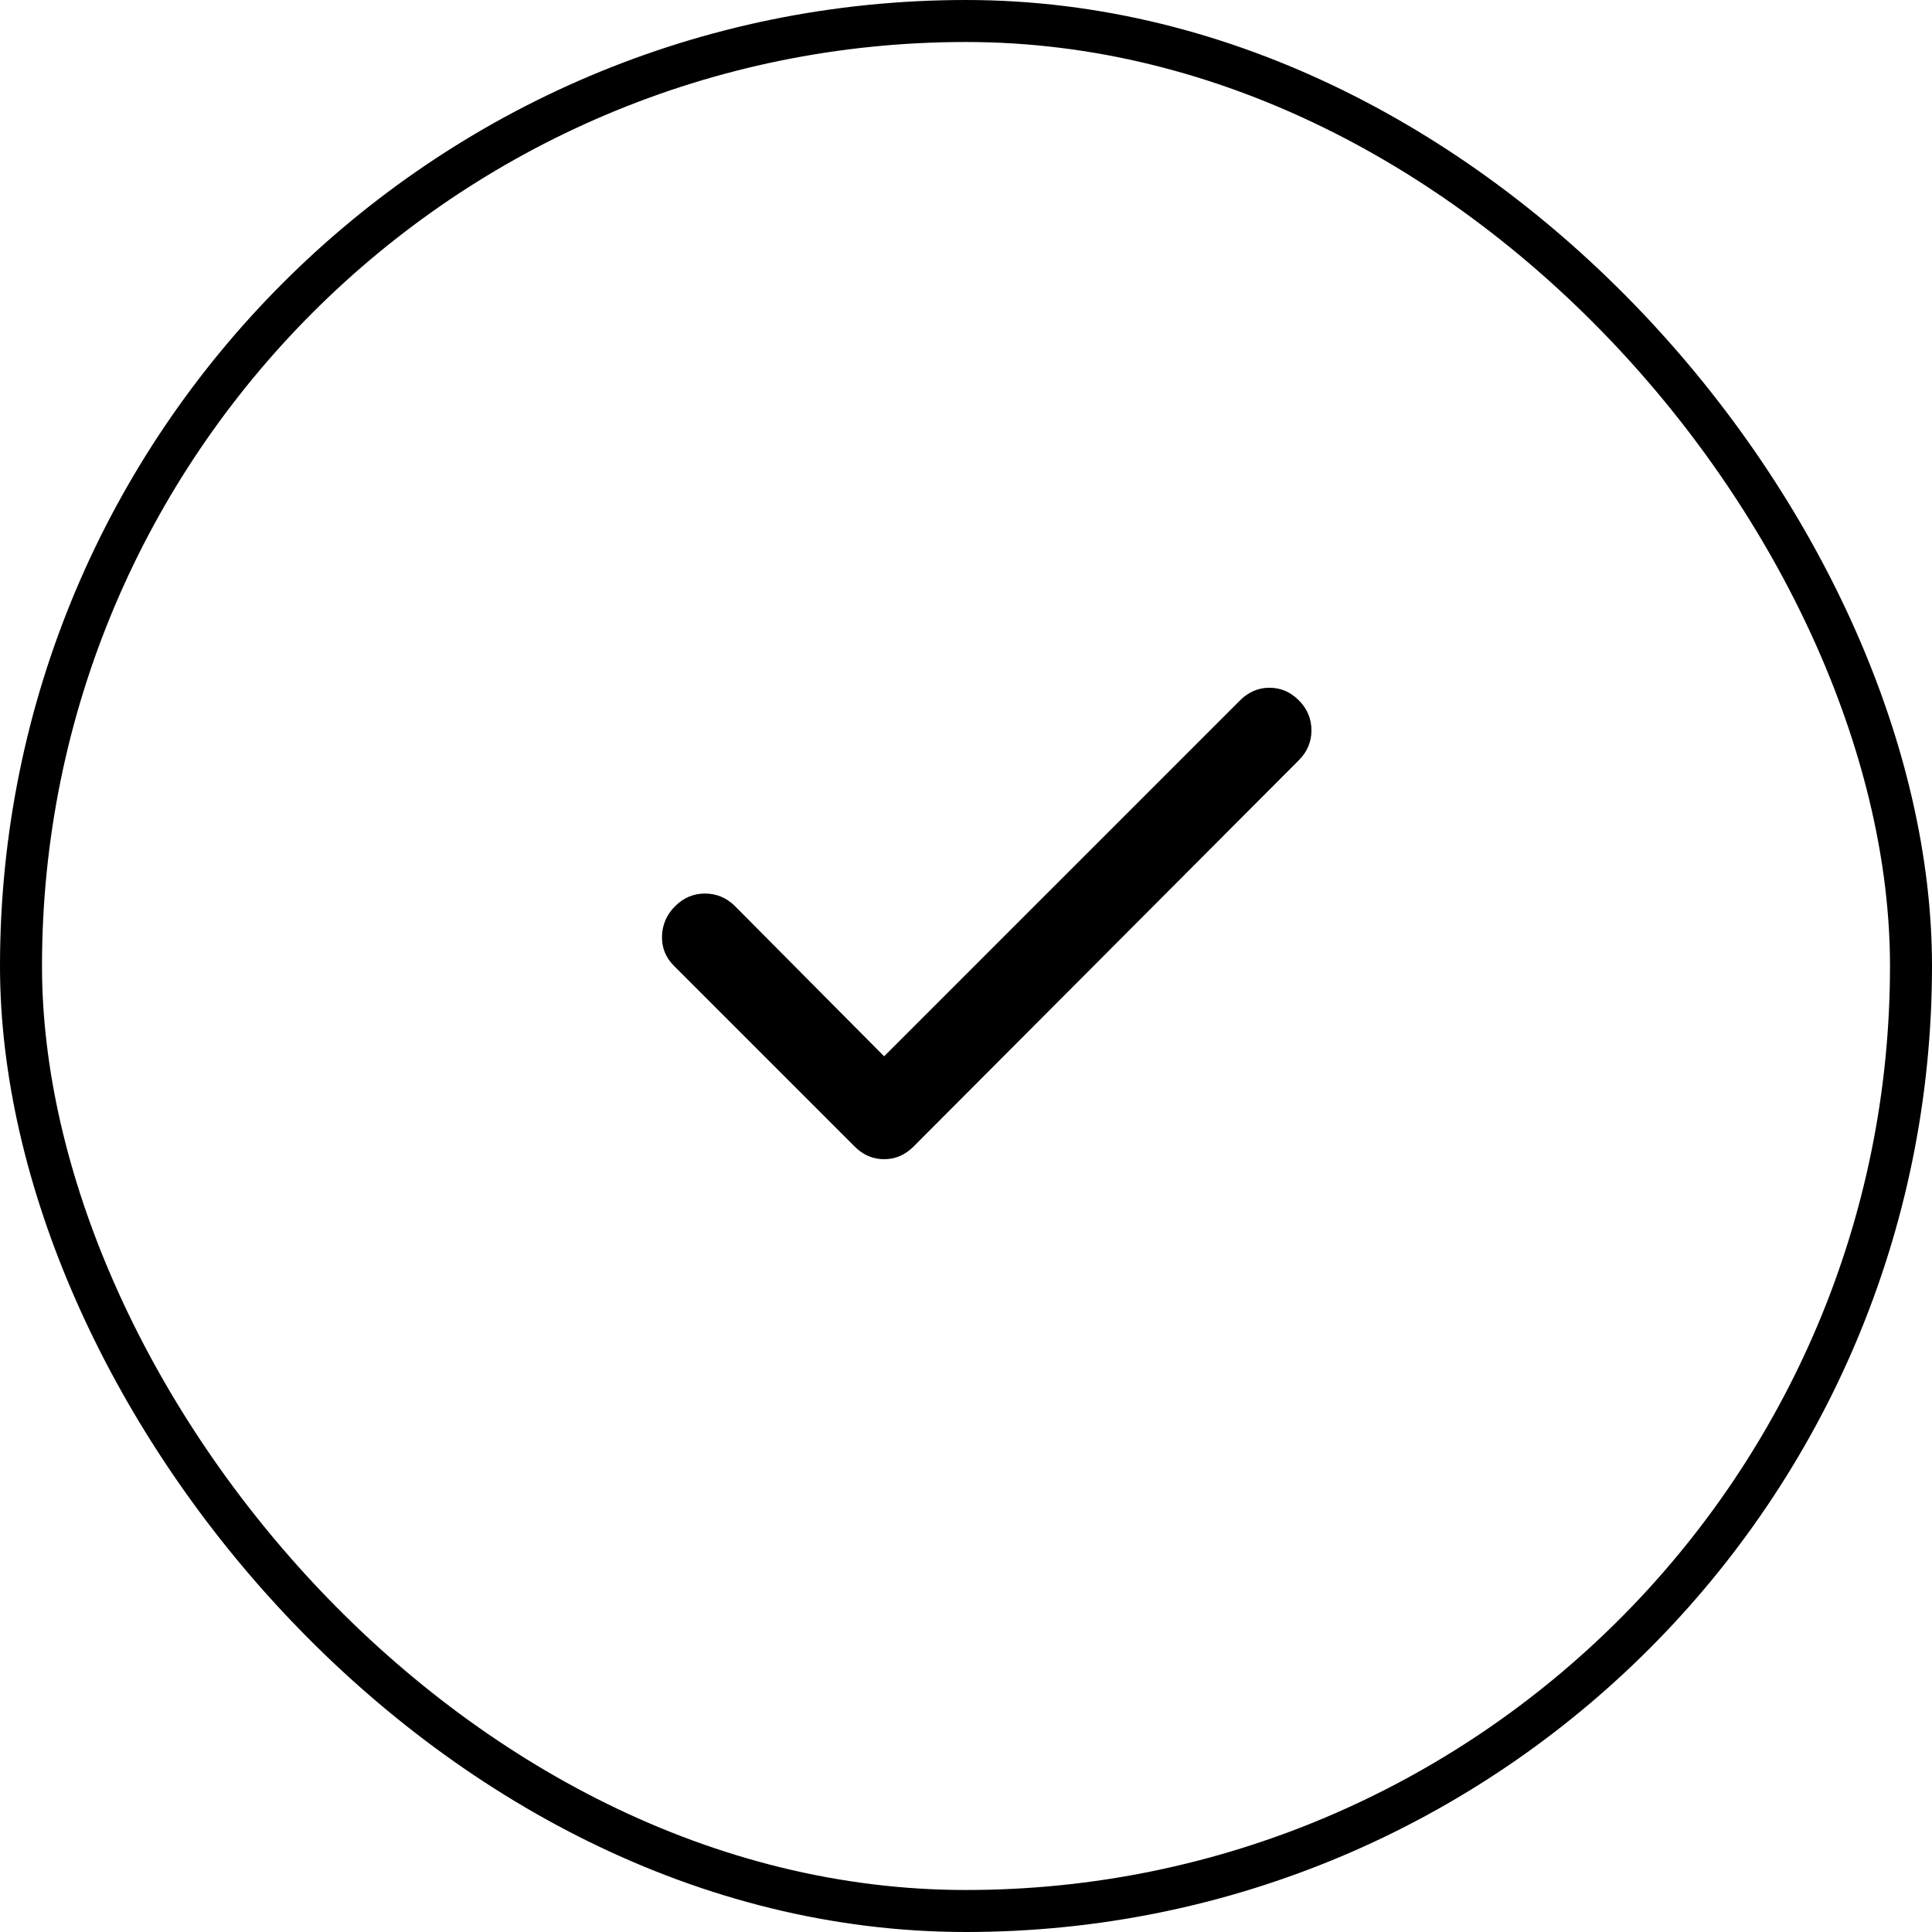 <svg
  width="46"
  height="46"
  viewBox="0 0 46 46"
  fill="none"
  xmlns="http://www.w3.org/2000/svg"
>
  <style>
    /* Stroke animation for circle */
    @keyframes animate-svg-stroke-1 {
      0% {
        stroke-dashoffset: 142.461px;
        stroke-dasharray: 142.461px;
      }
      100% {
        stroke-dashoffset: 0;
        stroke-dasharray: 142.461px;
      }
    }

    /* Stroke animation for check mark */
    @keyframes animate-svg-stroke-2 {
      0% {
        stroke-dashoffset: 45.998px;
        stroke-dasharray: 45.998px;
      }
      100% {
        stroke-dashoffset: 0;
        stroke-dasharray: 45.998px;
      }
    }

    /* Fill animation for check mark */
    @keyframes animate-svg-fill-2 {
      0% {
        fill: transparent;
      }
      100% {
        fill: rgb(0, 0, 0);
      }
    }

    .svg-elem-1 {
      animation: animate-svg-stroke-1 1s
        cubic-bezier(0.47, 0, 0.745, 0.715) 0s both;
    }

    .svg-elem-2 {
      animation: animate-svg-stroke-2 1s
          cubic-bezier(0.47, 0, 0.745, 0.715) 0.12s both,
        animate-svg-fill-2 0.7s
          cubic-bezier(0.47, 0, 0.745, 0.715) 0.9s both;
    }
  </style>

  <rect
    x="0.5"
    y="0.5"
    width="45"
    height="45"
    rx="22.5"
    stroke="black"
    fill="none"
    class="svg-elem-1"
  />

  <path
    d="M21.05 25.15L29.525 16.675C29.725 16.475 29.959 16.375 30.225 16.375C30.492 16.375 30.725 16.475 30.925 16.675C31.125 16.875 31.225 17.113 31.225 17.388C31.225 17.663 31.125 17.901 30.925 18.1L21.75 27.3C21.55 27.5 21.317 27.6 21.05 27.6C20.784 27.6 20.55 27.5 20.35 27.3L16.05 23C15.85 22.8 15.754 22.563 15.762 22.288C15.77 22.013 15.874 21.776 16.075 21.575C16.276 21.374 16.514 21.274 16.788 21.275C17.063 21.276 17.3 21.376 17.5 21.575L21.05 25.15Z"
    fill="black"
    class="svg-elem-2"
  />
</svg>
